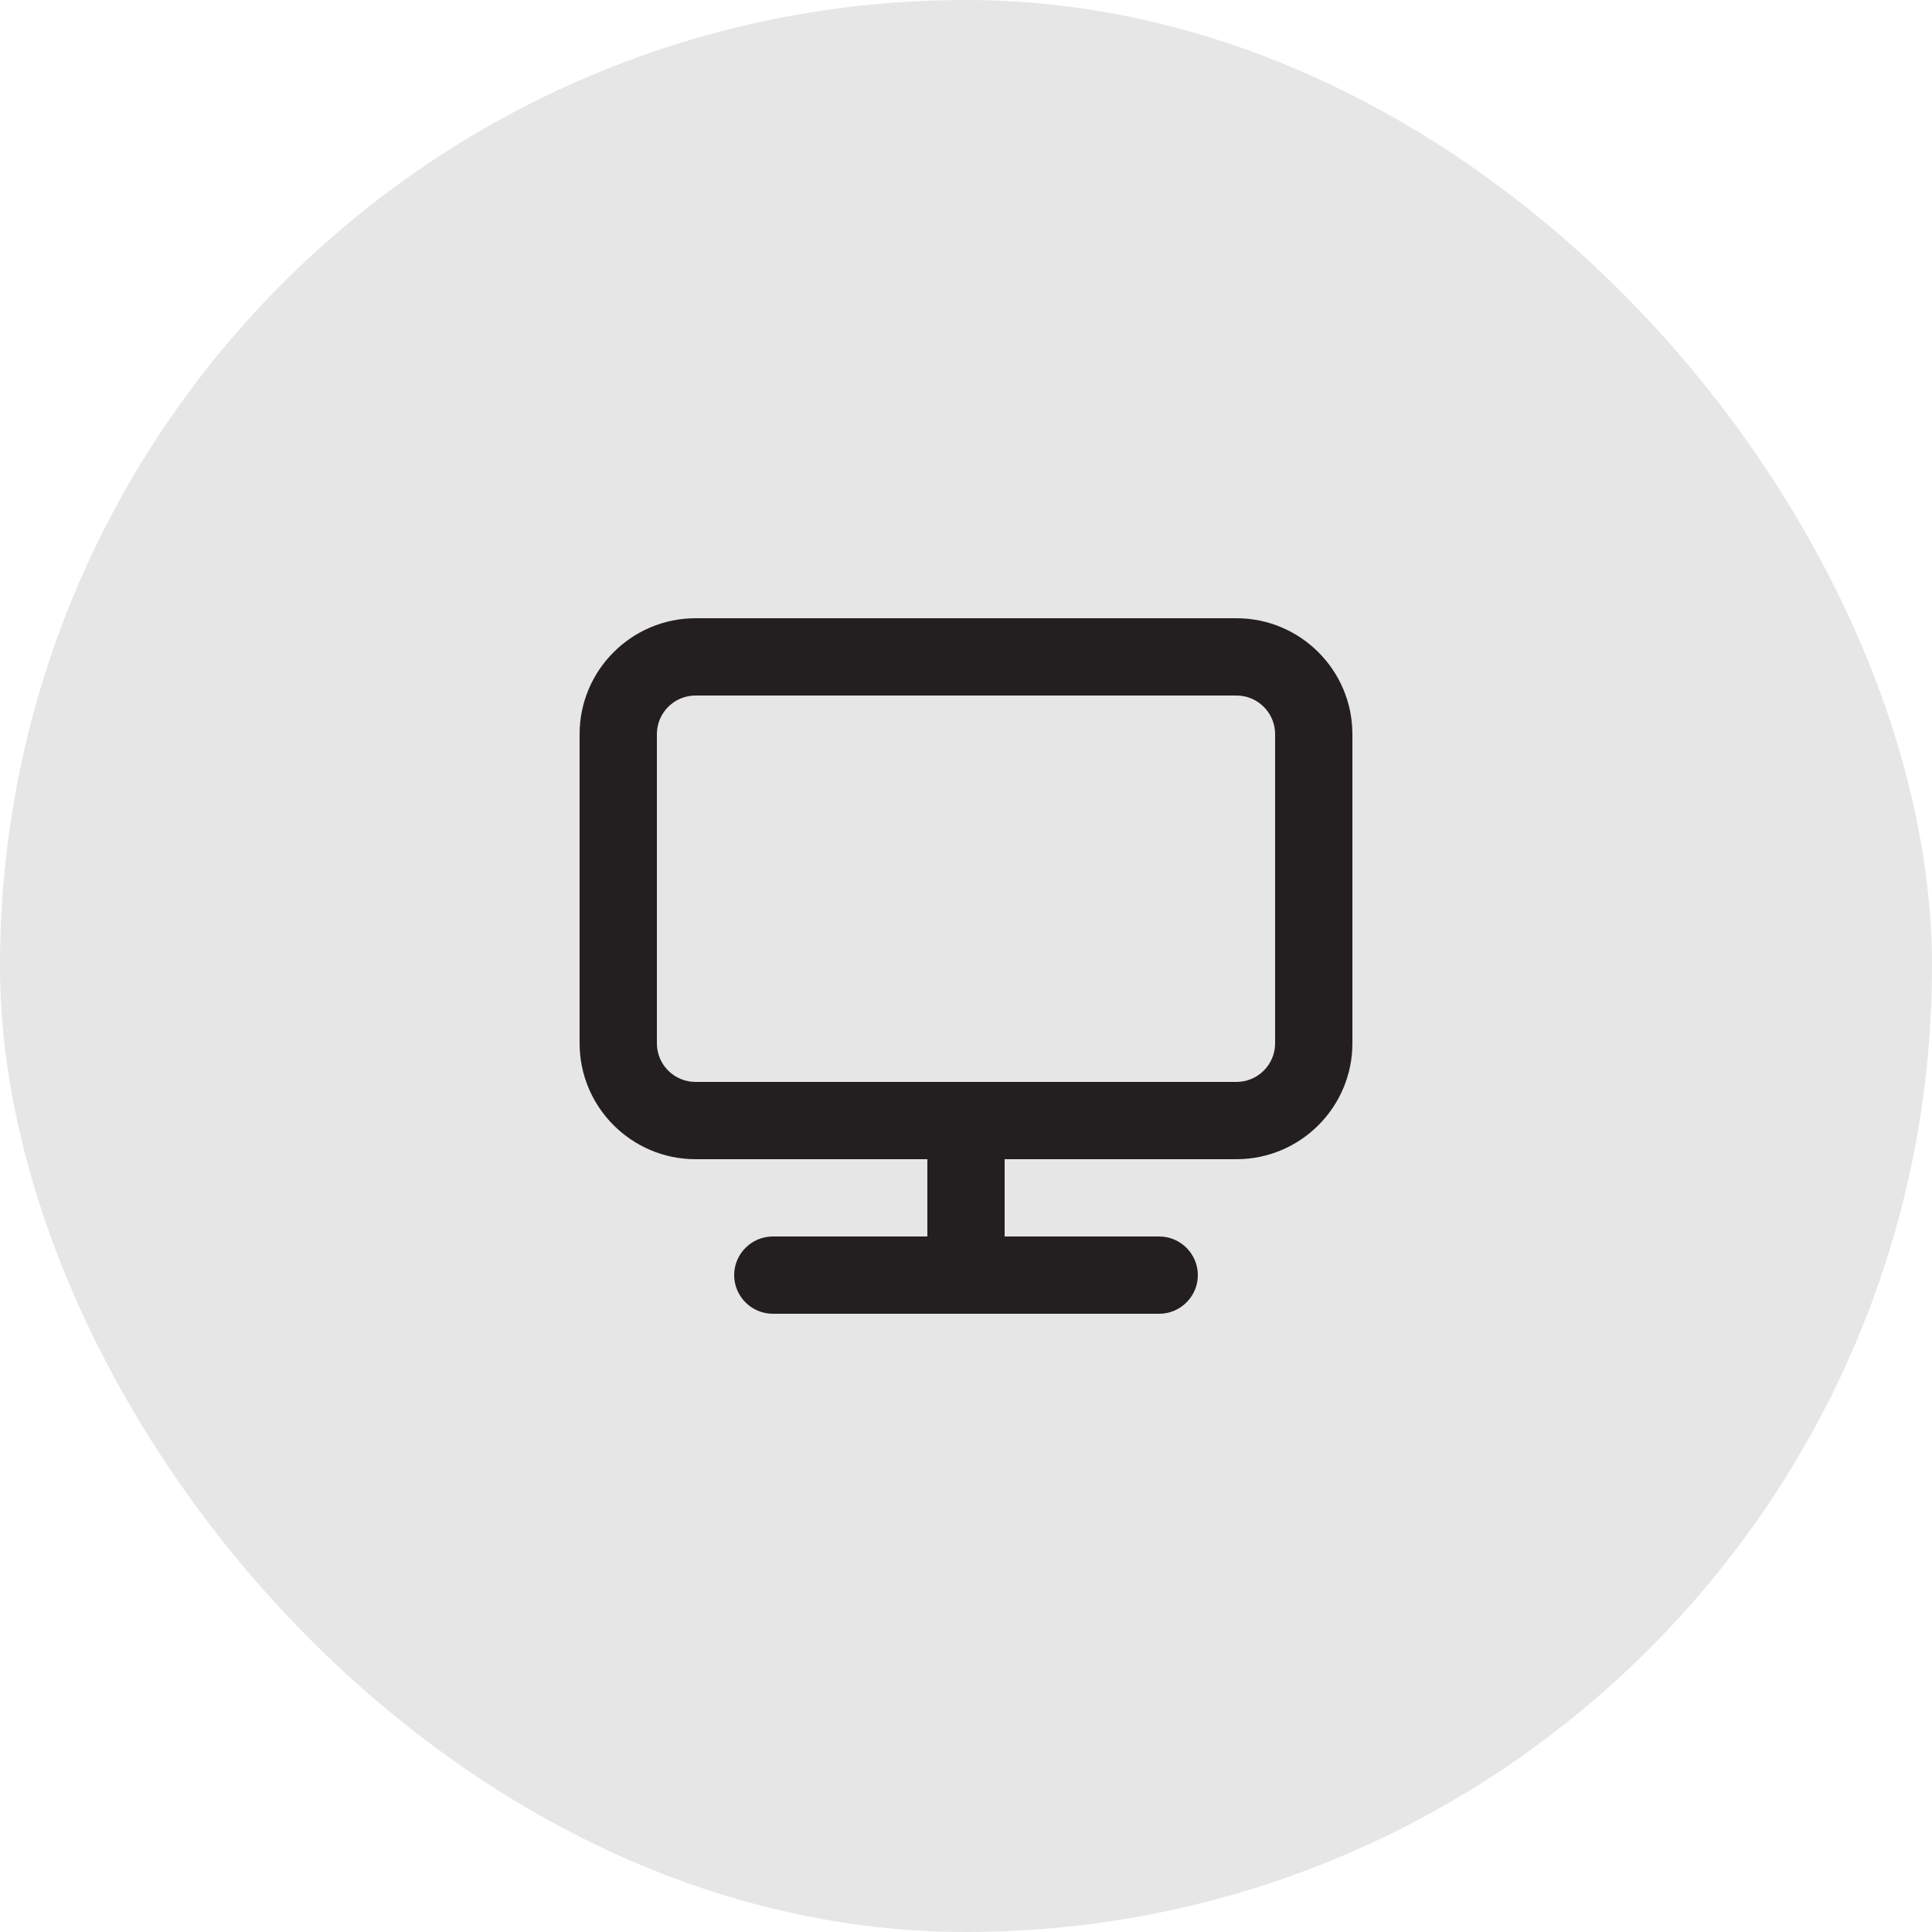 <svg width="50" height="50" viewBox="0 0 50 50" fill="none" xmlns="http://www.w3.org/2000/svg">
<rect width="50" height="50" rx="25" fill="black" fill-opacity="0.1"/>
<path fill-rule="evenodd" clip-rule="evenodd" d="M33 27C33 27.551 32.552 28 32 28H25.087H24.913H18C17.448 28 17 27.551 17 27V19C17 18.449 17.448 18 18 18H32C32.552 18 33 18.449 33 19V27ZM32 16H18C16.346 16 15 17.346 15 19V27C15 28.654 16.346 30 18 30H24V32H20C19.45 32 19 32.45 19 33C19 33.55 19.45 34 20 34H30C30.55 34 31 33.55 31 33C31 32.45 30.55 32 30 32H26V30H32C33.654 30 35 28.654 35 27V19C35 17.346 33.654 16 32 16V16Z" fill="#231F20"/>
</svg>
